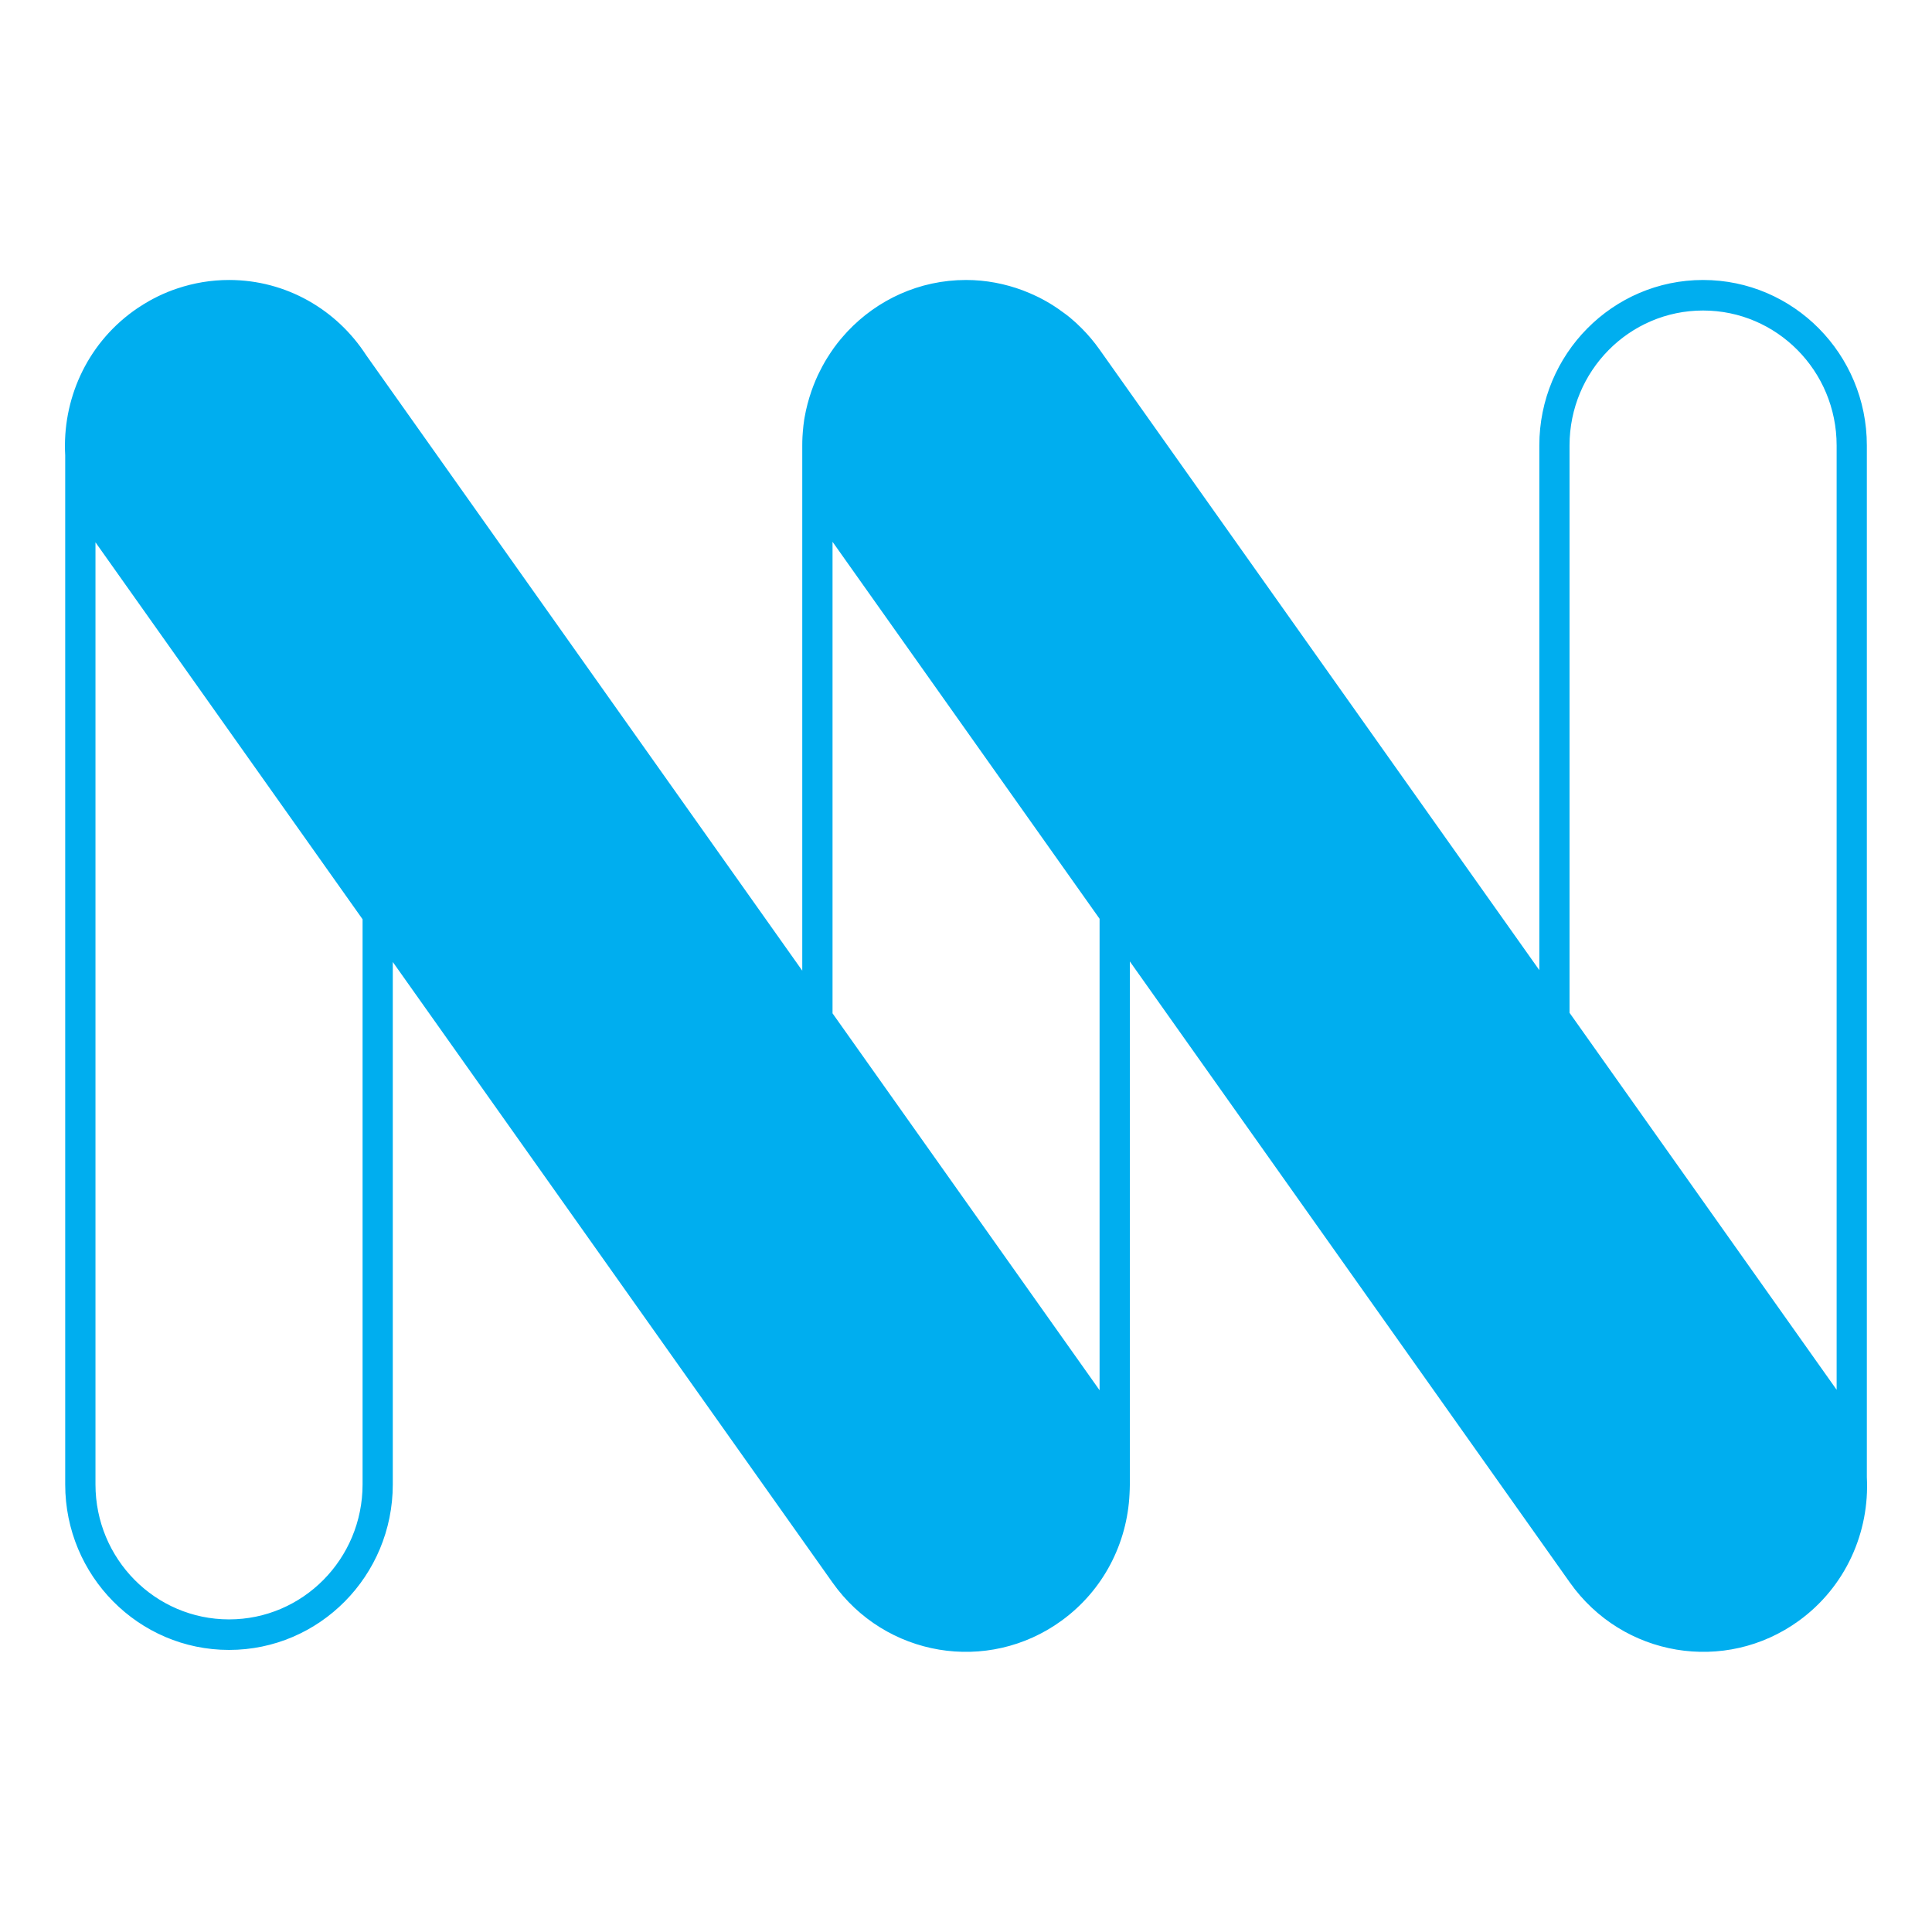 <svg width="36" height="36" viewBox="0 0 36 36" fill="none" xmlns="http://www.w3.org/2000/svg">
<path d="M31.734 5.217C33.42 5.217 34.786 6.598 34.786 8.301V27.527C34.839 28.544 34.396 29.566 33.516 30.203C32.144 31.195 30.235 30.876 29.253 29.489L21.053 17.915V27.66C21.053 27.721 21.05 27.782 21.047 27.842C21.003 28.751 20.565 29.632 19.775 30.203C18.403 31.195 16.495 30.876 15.513 29.489L7.319 17.925V27.66C7.319 29.363 5.953 30.744 4.268 30.744C2.582 30.744 1.215 29.363 1.215 27.66V8.484C1.158 7.464 1.601 6.436 2.484 5.797C2.506 5.781 2.529 5.765 2.551 5.75C2.557 5.746 2.563 5.742 2.569 5.738C2.639 5.691 2.711 5.647 2.783 5.606C2.805 5.594 2.827 5.582 2.849 5.57C2.909 5.538 2.971 5.508 3.033 5.48C3.064 5.467 3.095 5.453 3.127 5.44C3.186 5.416 3.246 5.394 3.307 5.374C3.609 5.273 3.932 5.217 4.268 5.217C5.337 5.217 6.276 5.774 6.821 6.615L14.949 18.087V8.407C14.949 8.386 14.95 8.366 14.949 8.345V8.301C14.949 8.246 14.95 8.192 14.953 8.139C14.955 8.106 14.957 8.073 14.96 8.04C14.966 7.966 14.974 7.893 14.985 7.82C14.988 7.805 14.991 7.79 14.993 7.775C15.022 7.607 15.066 7.445 15.12 7.287C15.132 7.253 15.144 7.219 15.157 7.186C15.182 7.122 15.208 7.06 15.236 6.999C15.248 6.973 15.261 6.947 15.274 6.922C15.306 6.857 15.34 6.793 15.377 6.73C15.39 6.708 15.404 6.685 15.418 6.663C15.457 6.601 15.497 6.54 15.54 6.48C15.56 6.452 15.581 6.424 15.603 6.396C15.638 6.351 15.676 6.306 15.714 6.263C15.739 6.234 15.764 6.205 15.79 6.178C16.346 5.587 17.13 5.217 18.001 5.217C18.372 5.217 18.727 5.287 19.057 5.41C19.064 5.413 19.07 5.415 19.077 5.418C19.153 5.447 19.228 5.479 19.301 5.514C19.324 5.525 19.347 5.535 19.37 5.547C19.432 5.579 19.493 5.613 19.553 5.648C19.582 5.666 19.611 5.684 19.641 5.703C19.687 5.733 19.733 5.764 19.777 5.797C19.829 5.834 19.881 5.871 19.931 5.912C19.936 5.916 19.941 5.92 19.946 5.925C20.017 5.984 20.085 6.046 20.15 6.112C20.154 6.116 20.158 6.12 20.162 6.124C20.279 6.242 20.388 6.371 20.487 6.511L28.683 18.077V8.301C28.683 6.598 30.049 5.217 31.734 5.217ZM1.779 27.66C1.779 29.049 2.893 30.175 4.268 30.175C5.642 30.175 6.756 29.049 6.756 27.66V17.129L1.779 10.105V27.66ZM15.513 18.882L20.482 25.895C20.484 25.899 20.487 25.903 20.489 25.907V17.12L15.519 10.104C15.517 10.102 15.515 10.099 15.513 10.096V18.882ZM31.734 5.786C30.36 5.786 29.246 6.912 29.246 8.301V18.872L34.222 25.895L34.223 25.896V8.301C34.223 6.912 33.109 5.786 31.734 5.786Z" fill="#00AEEF"/>
</svg>
